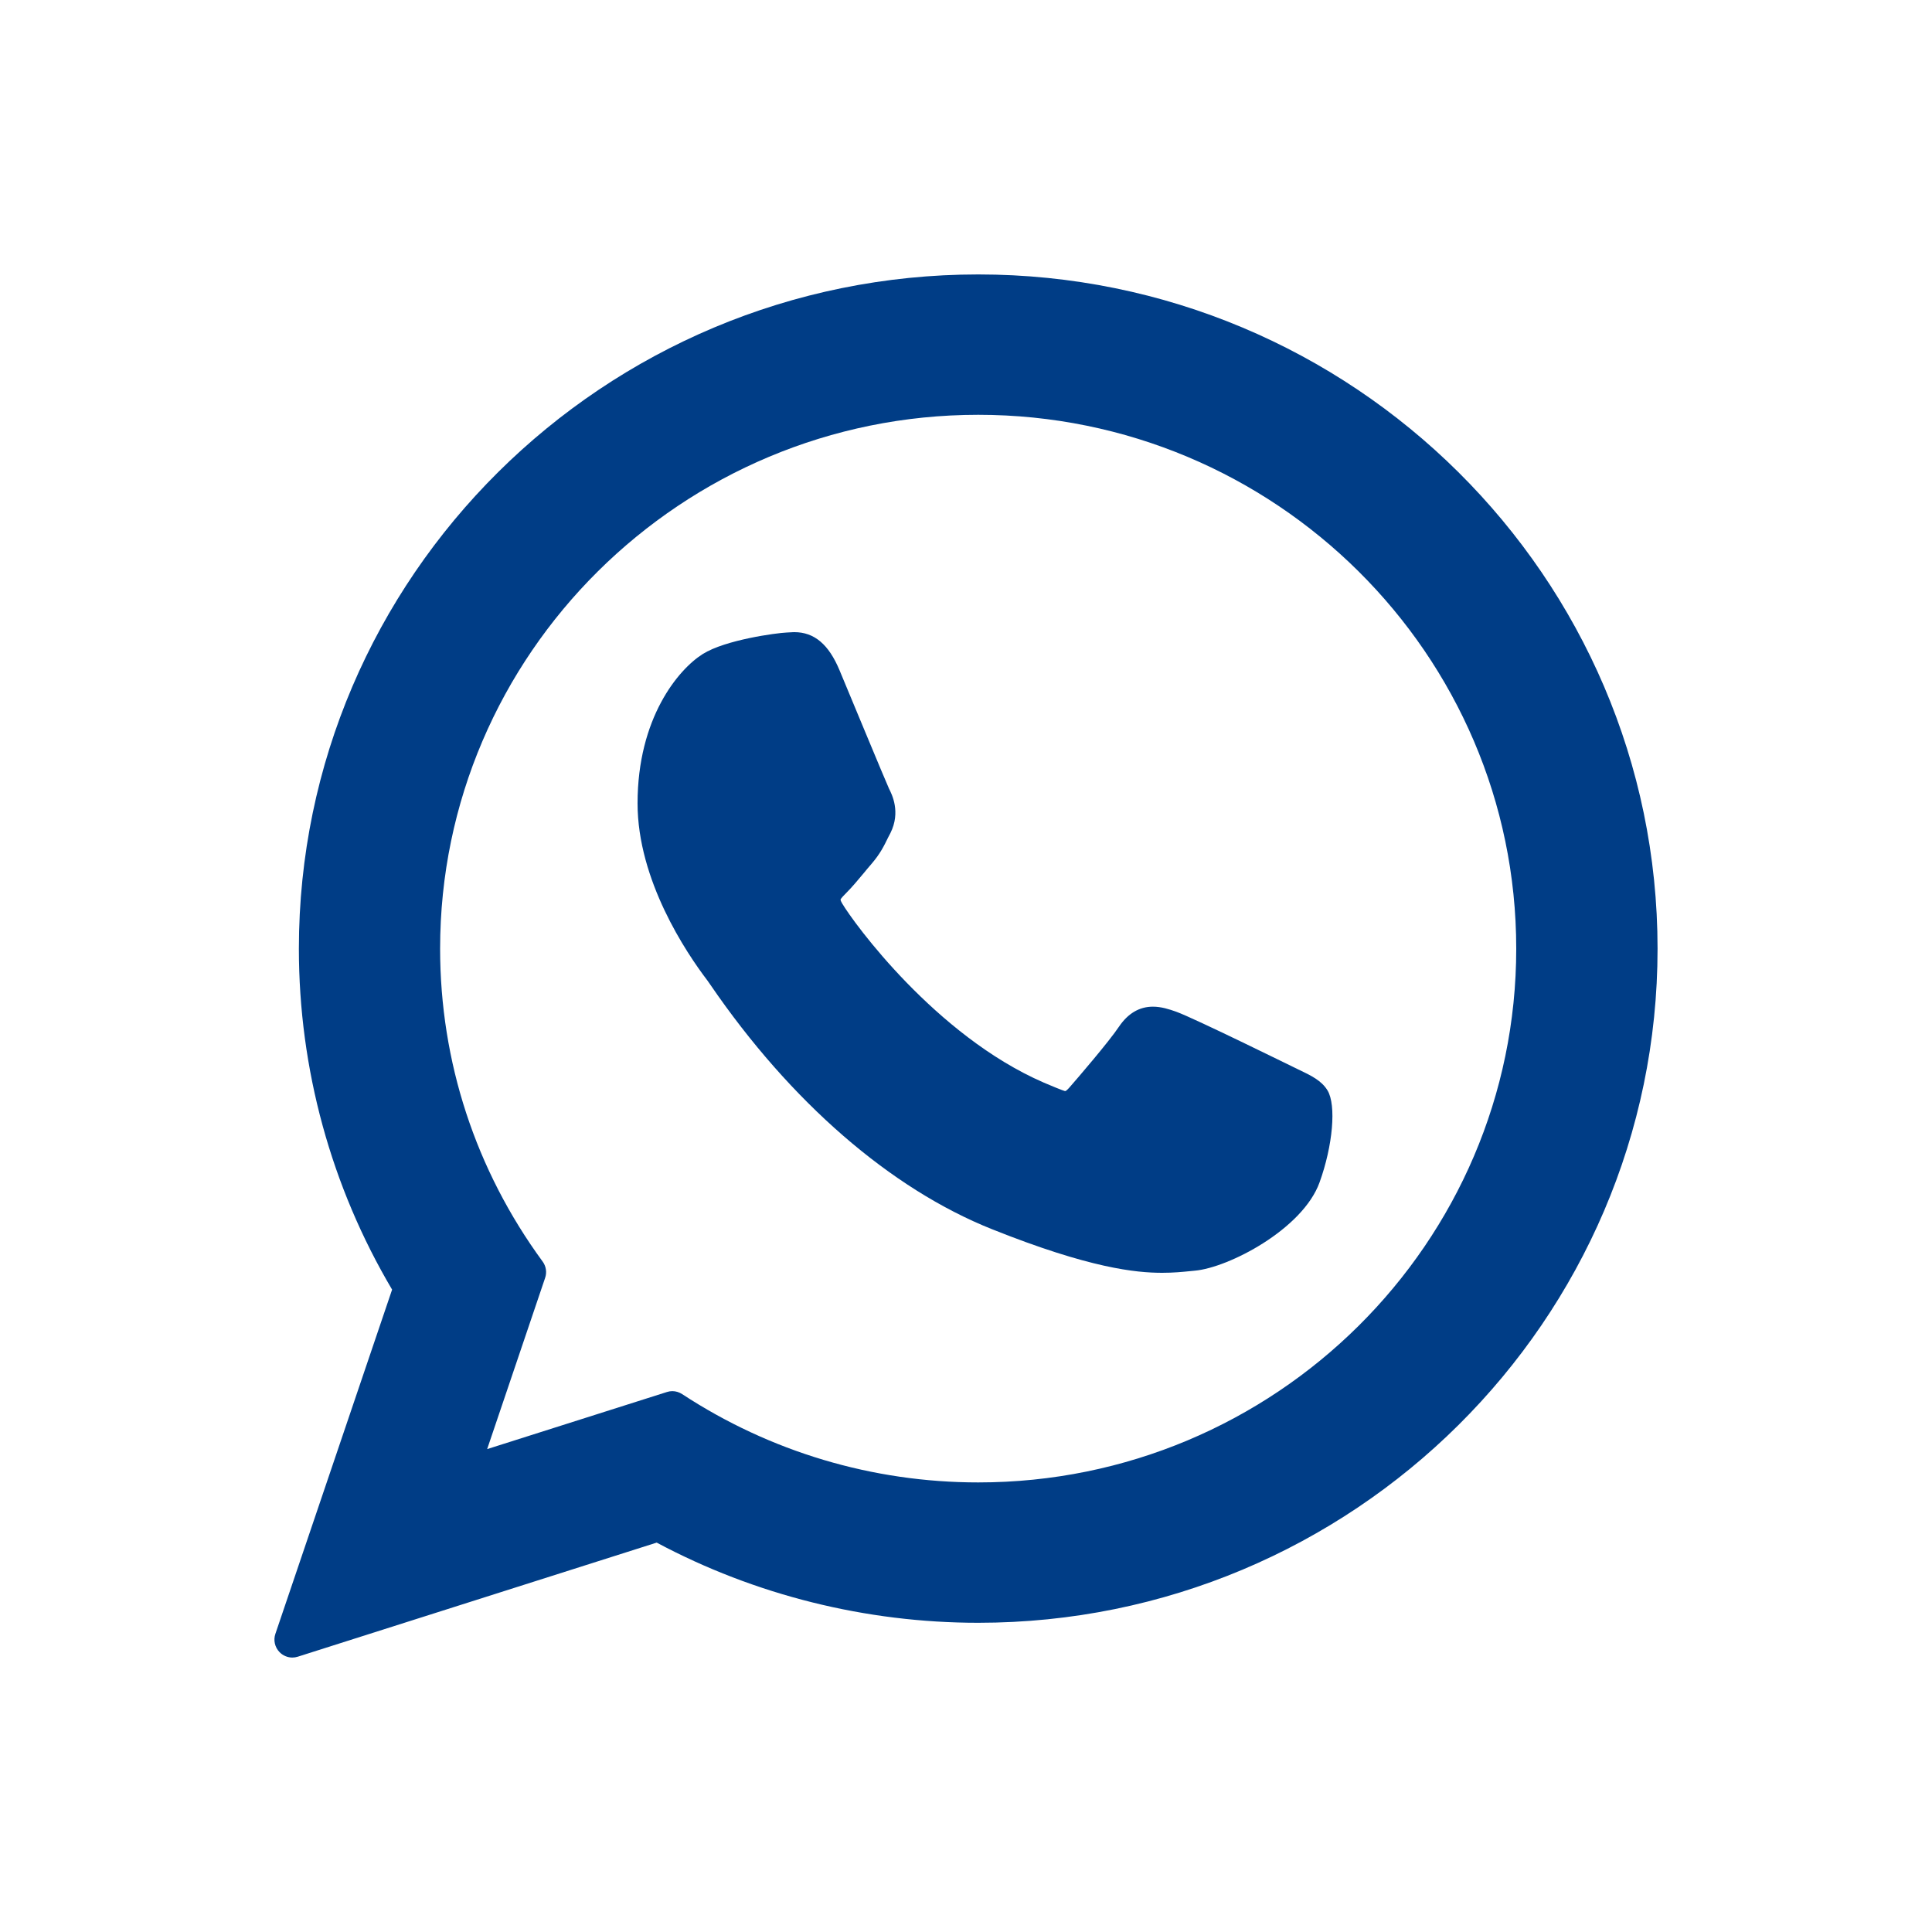 <svg width="20" height="20" viewBox="0 0 20 20" fill="none" xmlns="http://www.w3.org/2000/svg">
<path d="M10.127 2.841C6.249 2.841 3.094 5.973 3.094 9.821C3.094 11.066 3.428 12.284 4.059 13.35L2.851 16.913C2.828 16.979 2.845 17.053 2.894 17.103C2.929 17.139 2.978 17.159 3.026 17.159C3.045 17.159 3.064 17.156 3.083 17.15L6.798 15.969C7.815 16.512 8.964 16.799 10.127 16.799C14.004 16.799 17.159 13.669 17.159 9.821C17.159 5.972 14.004 2.841 10.127 2.841ZM10.127 15.346C9.033 15.346 7.973 15.029 7.062 14.432C7.031 14.412 6.996 14.401 6.96 14.401C6.941 14.401 6.922 14.404 6.904 14.41L5.043 15.001L5.643 13.229C5.663 13.171 5.653 13.108 5.617 13.059C4.923 12.111 4.556 10.991 4.556 9.82C4.556 6.773 7.055 4.294 10.127 4.294C13.198 4.294 15.696 6.773 15.696 9.82C15.697 12.867 13.198 15.346 10.127 15.346Z" fill="#003D86"/>
<path d="M13.436 11.069C13.408 11.056 12.364 10.541 12.178 10.474C12.103 10.447 12.021 10.421 11.935 10.421C11.794 10.421 11.676 10.491 11.583 10.629C11.479 10.784 11.163 11.152 11.066 11.263C11.053 11.277 11.036 11.295 11.025 11.295C11.016 11.295 10.854 11.229 10.805 11.207C9.685 10.721 8.835 9.551 8.719 9.354C8.702 9.326 8.701 9.313 8.701 9.313C8.706 9.298 8.743 9.261 8.763 9.241C8.819 9.185 8.881 9.111 8.941 9.039C8.969 9.005 8.997 8.971 9.025 8.939C9.111 8.838 9.15 8.76 9.194 8.669L9.218 8.623C9.326 8.406 9.233 8.223 9.203 8.164C9.179 8.115 8.738 7.051 8.691 6.939C8.579 6.67 8.429 6.544 8.223 6.544C8.203 6.544 8.223 6.544 8.142 6.548C8.044 6.552 7.51 6.622 7.274 6.771C7.023 6.929 6.6 7.432 6.6 8.316C6.6 9.113 7.105 9.864 7.323 10.15C7.328 10.157 7.338 10.172 7.353 10.193C8.183 11.406 9.219 12.306 10.27 12.725C11.281 13.129 11.759 13.176 12.031 13.176C12.146 13.176 12.237 13.167 12.318 13.159L12.369 13.154C12.718 13.123 13.485 12.725 13.66 12.24C13.798 11.858 13.834 11.441 13.743 11.289C13.681 11.186 13.573 11.134 13.436 11.069Z" fill="#003D86"/>
</svg>
